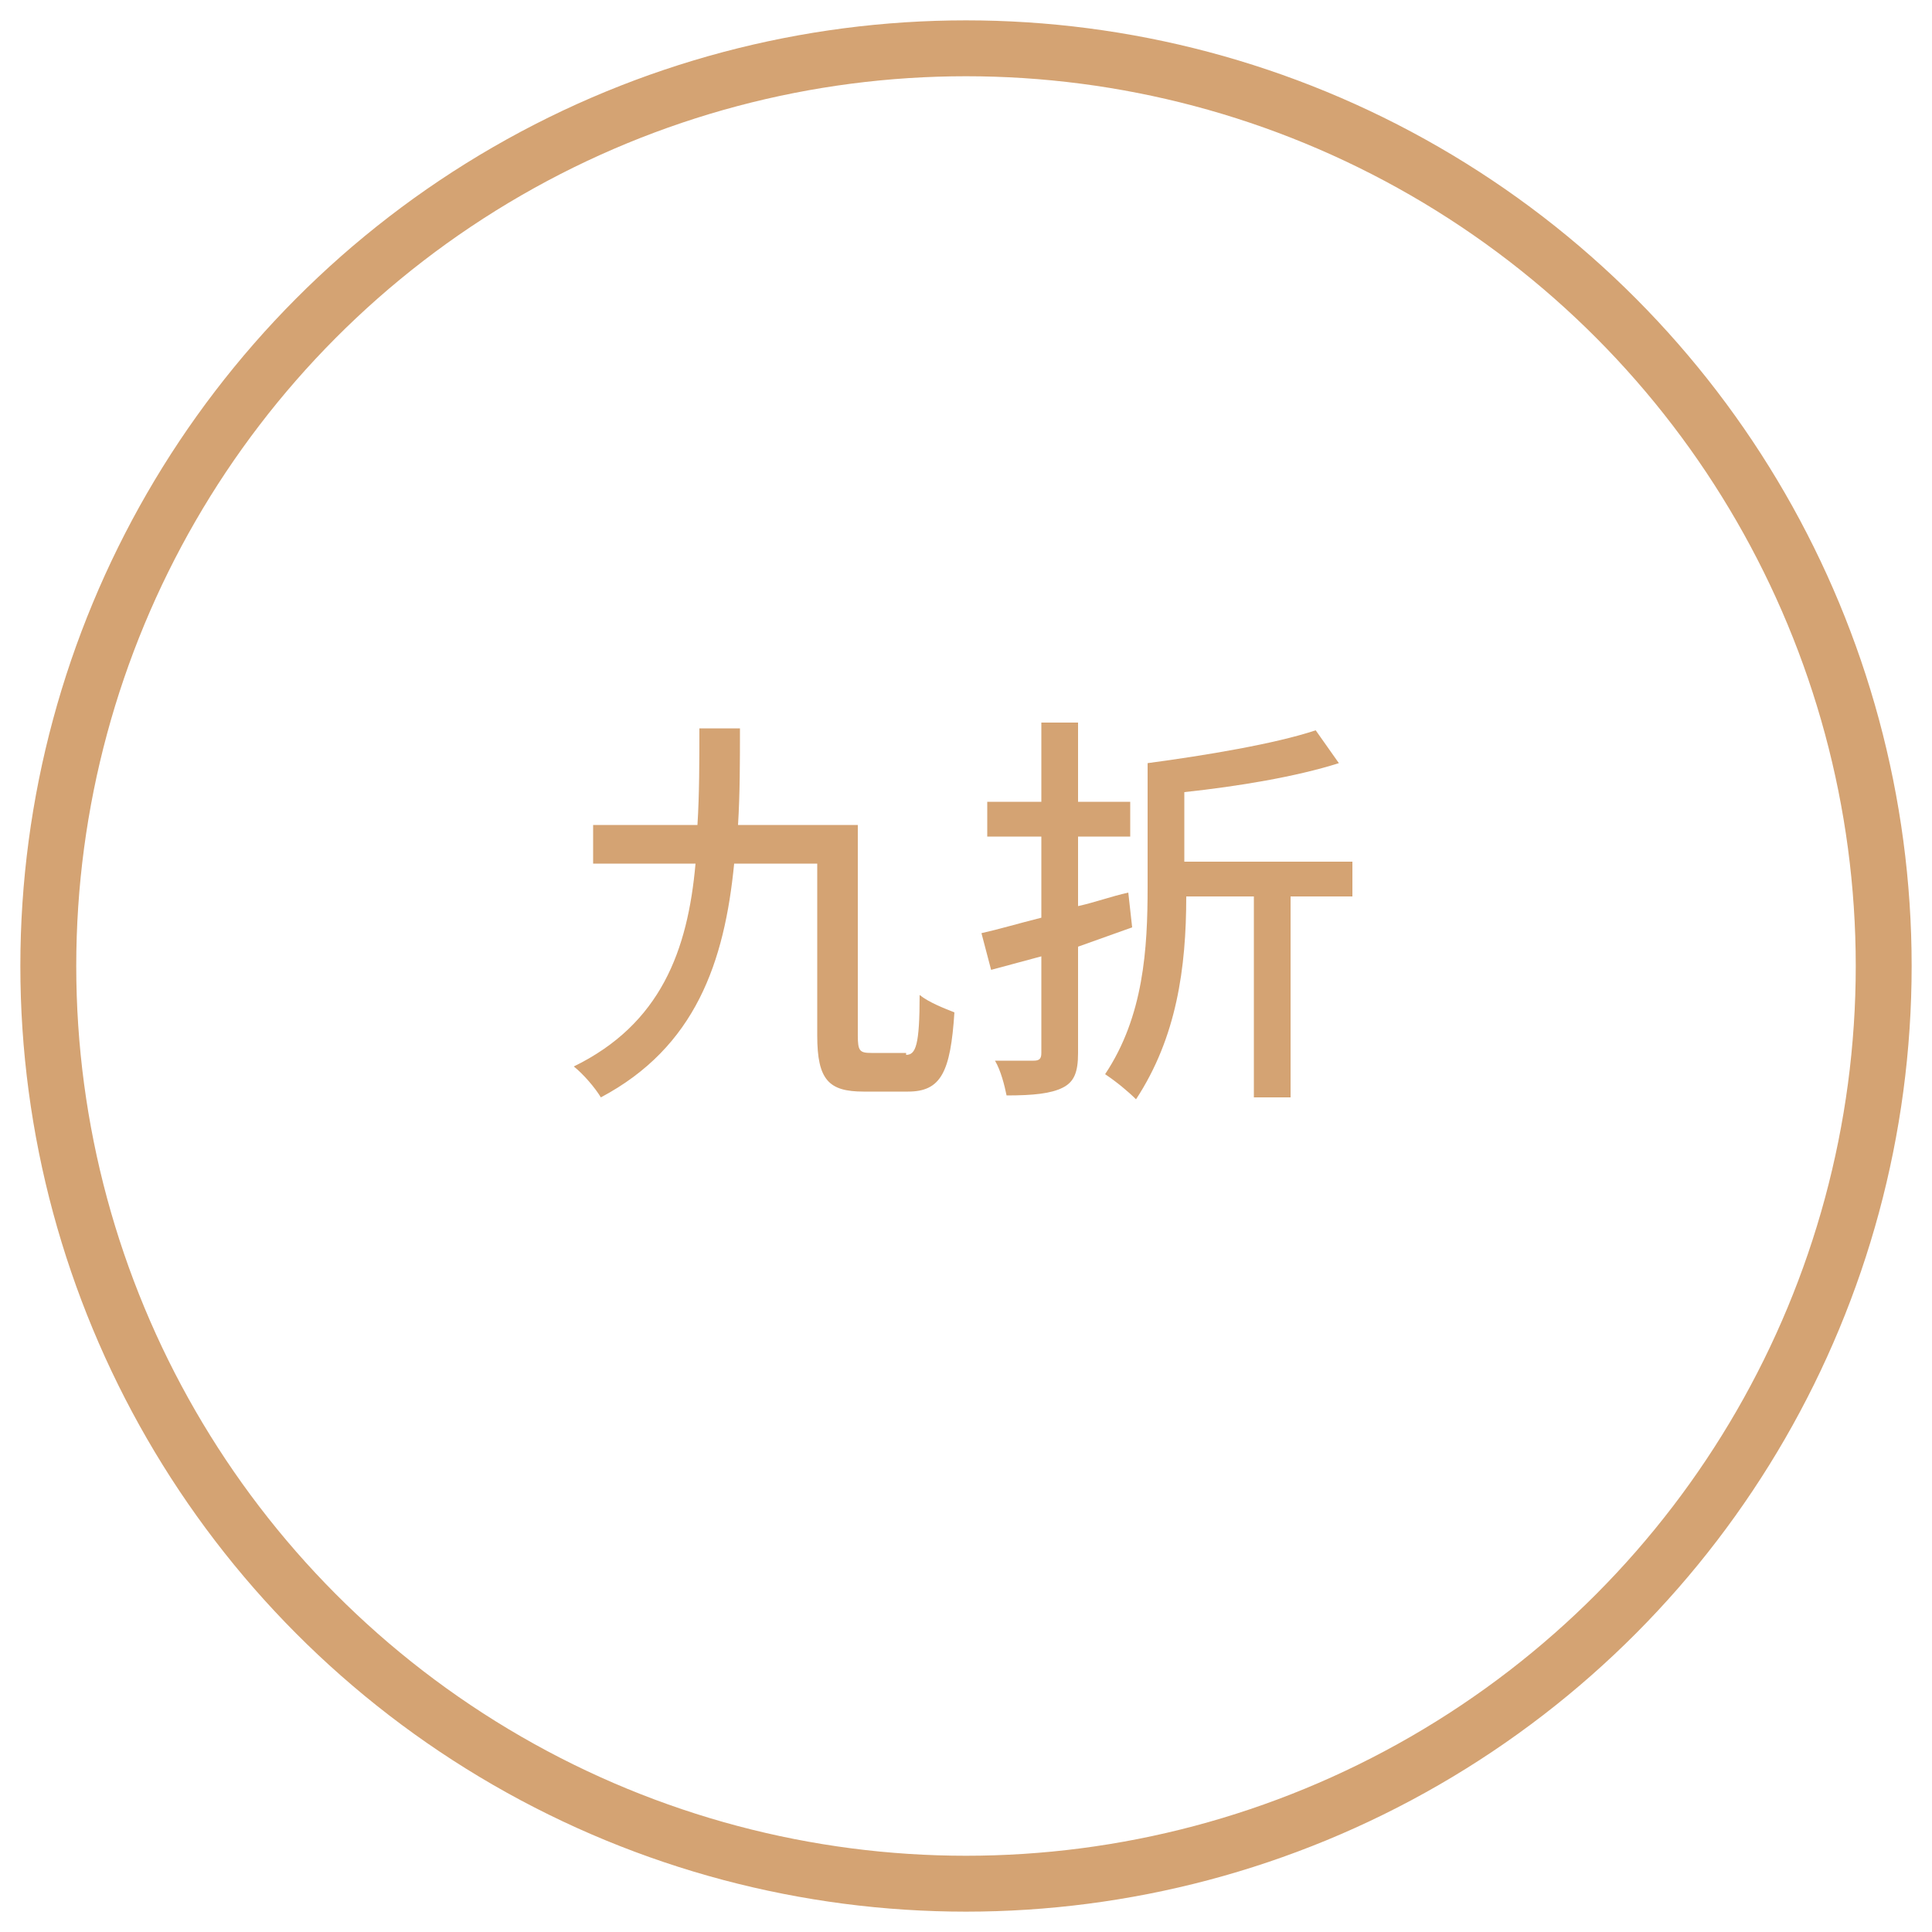 <svg xmlns="http://www.w3.org/2000/svg" xmlns:xlink="http://www.w3.org/1999/xlink" id="&#x5716;&#x5C64;_1" x="0px" y="0px" viewBox="0 0 100 100" style="enable-background:new 0 0 100 100;" xml:space="preserve"><style type="text/css">	.st0{fill:none;stroke:#D4A373;stroke-width:2.893;stroke-miterlimit:10;}	.st1{display:none;}	.st2{display:inline;fill:#D4A373;}	.st3{fill:#D4A373;}</style><circle class="st0" cx="50" cy="50" r="47.5"></circle><g class="st1">	<path class="st2" d="M17.2,48.4c-1.5,3.2-3.8,6.7-5.6,8.9c-0.4-0.4-1.4-1-2-1.4c2-2,4.1-5.2,5.4-8.2L17.2,48.4z M28.5,43.5v2H9.9  v-2H28.5z M19,38.2c0.7,1.4,1.6,3.1,2,4.3l-2.2,0.8c-0.4-1.1-1.2-3-1.9-4.4L19,38.2z M22.9,47.5c1.9,2.7,4.4,6.3,5.6,8.5l-2.1,1.1  c-1.1-2.2-3.6-5.9-5.5-8.7L22.9,47.5z"></path>	<path class="st2" d="M47.9,48.7c-0.6,1.8-1.5,3.5-2.6,4.9c0.6,1.3,1.3,2,2.1,2c0.5,0,0.7-0.8,0.8-2.7c0.4,0.4,1,0.7,1.4,0.9  c-0.3,2.8-0.9,3.5-2.3,3.5c-1.3,0-2.3-0.9-3.2-2.3c-1,1-2,1.8-3.2,2.5c-0.3-0.4-0.9-1-1.3-1.4c1.4-0.7,2.7-1.7,3.7-2.8  c-0.6-1.6-1-3.6-1.3-5.8h-8.1v1.9c0,2.4-0.3,5.8-1.8,8c-0.4-0.3-1.2-0.8-1.6-0.9c1.4-2.1,1.6-5,1.6-7.1v-3.5h9.8  c0-0.5-0.1-1.1-0.1-1.6H30.9v-1.6h3.3v-3.6H36v3.6h3.5v-4.5h1.9v1.6h6.2v1.5h-6.2v1.4h8v1.6h-3c0.6,0.3,1.1,0.7,1.4,0.9L47,45.9  h2.1v1.6h-5.4c0.2,1.5,0.5,2.9,0.8,4.1c0.7-1,1.2-2.1,1.6-3.3L47.9,48.7z M36.7,50.9c-0.4,1.3-1,2.6-1.8,3.4  c-0.3-0.2-0.8-0.6-1.2-0.8c0.7-0.8,1.3-1.8,1.6-2.9L36.7,50.9z M41.8,51c-0.9,2.9-3.4,5.2-6.9,6.3c-0.2-0.3-0.6-0.9-0.8-1.1  c1.7-0.5,3.1-1.2,4.2-2.2h-1v-4.1h-2.5v-1.4h6.5v1.4h-2.4v3.5c0.7-0.8,1.2-1.7,1.4-2.6L41.8,51z M43.5,44.3c0,0.6,0,1.1,0.1,1.6  h2.7c-0.5-0.4-1.3-0.9-2-1.2l0.4-0.4H43.5z"></path>	<path class="st2" d="M60.4,51.5c-2.9,1.3-5.9,2.6-8.3,3.6l-0.7-2c0.8-0.3,1.8-0.7,2.9-1.1l-0.4-12.6l2-0.1l0.4,11.9  c1.2-0.5,2.5-1,3.7-1.6L60.4,51.5z M69.3,57.4c-0.9-1.4-2.7-3.5-4.3-5.3c-1.6,2.3-3.8,4.1-6.8,5.4c-0.3-0.4-1.1-1.3-1.6-1.7  c7-2.6,9.2-7.6,10-16.5l2.1,0.2c-0.5,4.4-1.3,7.9-2.7,10.8c1.8,1.8,3.9,4.1,4.9,5.6L69.3,57.4z M61.4,46.7  c-0.5-1.4-1.9-3.6-3.2-5.1l1.8-0.9c1.4,1.5,2.7,3.5,3.3,5L61.4,46.7z"></path>	<path class="st2" d="M91.5,54.4v2H72.8v-2h7.7v-16h2.1v6.2h7.6v2h-7.6v7.8H91.5z"></path></g><g class="st1">	<path class="st2" d="M49.1,33.4v2.1H30v-2.1H49.1z"></path>	<path class="st2" d="M68.8,32.2c-0.9,2.7-2.1,5.1-3.7,7.1c0.7,1.8,1.5,2.9,2.4,2.9c0.5,0,0.8-1.1,0.9-3.8c0.5,0.5,1.2,0.9,1.7,1.1  c-0.3,3.7-1,4.7-2.8,4.7c-1.5,0-2.8-1.2-3.7-3.1c-1.2,1.3-2.5,2.3-4,3.2c-0.3-0.4-1-1.2-1.4-1.6c1.7-1,3.3-2.2,4.6-3.7  c-0.8-2.4-1.2-5.4-1.5-8.7h-6.7v2.5h5.3v0.8c-0.1,4.6-0.2,6.4-0.7,6.9c-0.4,0.4-0.8,0.6-1.3,0.7c-0.5,0.1-1.5,0.1-2.5,0  c0-0.6-0.2-1.3-0.5-1.8c0.9,0.1,1.7,0.1,2,0.1c0.3,0,0.5-0.1,0.7-0.3c0.2-0.3,0.4-1.5,0.4-4.7h-3.4c0,3-0.4,7.2-2.2,9.9  c-0.3-0.4-1.2-1.1-1.6-1.3c1.7-2.5,1.8-6.1,1.8-8.8v-5.9h8.6c-0.1-1.1-0.1-2.2-0.1-3.3h2.1c0,1.1,0,2.2,0.1,3.3h4.1  c-0.8-0.7-2.2-1.6-3.3-2.2l1.2-1.2c1.2,0.7,2.8,1.6,3.6,2.3l-1,1.1h2.1v1.9h-6.6c0.2,2.5,0.5,4.8,1,6.6c1-1.6,1.8-3.3,2.4-5.2  L68.8,32.2z"></path>	<path class="st2" d="M27,67.3c0,0.9-0.2,1.5-0.8,1.8c-0.6,0.3-1.4,0.4-2.9,0.4c0-0.5-0.3-1.4-0.5-1.9c0.9,0,1.7,0,2,0  c0.3,0,0.4-0.1,0.4-0.4v-4.7h-2.8c-0.2,2.5-0.6,5.1-1.5,7c-0.3-0.3-1.1-0.7-1.6-0.9c1.4-2.9,1.5-7.1,1.5-10.1V51H27V67.3z   M25.2,60.7v-3.1h-2.7v0.9c0,0.7,0,1.4,0,2.2H25.2z M22.5,52.8v3h2.7v-3H22.5z M38.3,58.5c-0.5,2.8-1.4,5.1-2.7,7  c1,1,2.1,1.9,3.3,2.5c-0.4,0.4-1,1-1.3,1.5c-1.2-0.7-2.3-1.5-3.2-2.6c-0.9,1-1.8,1.8-2.9,2.5c-0.3-0.4-0.7-1.1-1.1-1.4v1.5h-1.8V51  h9.1v4c0,0.9-0.2,1.4-0.9,1.7C36,57,34.9,57,33.3,57c-0.1-0.5-0.4-1.2-0.6-1.7c1.2,0,2.3,0,2.6,0c0.3,0,0.4-0.1,0.4-0.3v-2.2h-5.4  v5.3h6.4l0.3-0.1L38.3,58.5z M30.4,68c1.1-0.6,2.1-1.4,3-2.5c-1.1-1.6-2-3.5-2.6-5.6h-0.4V68z M32.4,60c0.5,1.5,1.2,2.8,2,4.1  c0.7-1.2,1.3-2.5,1.8-4.1H32.4z"></path>	<path class="st2" d="M57.9,54c-0.6,1.3-1.4,2.4-2.3,3.4c1.2,0.7,2.7,1.2,4.2,1.6c-0.4,0.4-1,1.1-1.2,1.6c-1.7-0.4-3.2-1.1-4.6-2  c-1.3,0.8-2.8,1.5-4.4,2c-0.1-0.2-0.3-0.5-0.5-0.9c-0.4,1.2-0.8,2.5-1.2,3.4l-1.3-0.7c0.3-0.8,0.7-2,0.9-3.1h-1.6v8.1  c0,0.9-0.1,1.5-0.8,1.8c-0.6,0.3-1.5,0.3-2.8,0.3c-0.1-0.5-0.3-1.3-0.6-1.8c0.8,0,1.7,0,1.9,0s0.3-0.1,0.3-0.3v-5.7  c-0.8,1.8-1.8,3.5-2.8,4.6c-0.2-0.6-0.7-1.4-1-1.9c1.3-1.1,2.5-3.1,3.2-5h-2.9v-1.7h5.4c-1.2-0.8-3-1.8-4.5-2.5l1.2-1.3  c0.6,0.2,1.3,0.5,1.9,0.8c0.7-0.5,1.3-1.1,1.8-1.8h-5.5v-1.7h6.9l0.3-0.1l1.3,0.8c-0.8,1.2-2,2.5-3.3,3.5c0.7,0.4,1.2,0.8,1.7,1.1  l-0.9,1h1.3l0.3-0.1l1.2,0.4c-0.1,0.3-0.1,0.5-0.2,0.8c1.2-0.3,2.3-0.8,3.2-1.3c-0.7-0.7-1.3-1.4-1.9-2.2c-0.4,0.5-0.8,0.9-1.3,1.2  c-0.4-0.3-1.1-0.9-1.6-1.1c1.7-1.2,3.1-3.1,4-5.1l1.8,0.5c-0.3,0.6-0.5,1.1-0.9,1.7h6.6V54H57.9z M59,61.9c0,0,0,0.5-0.1,0.8  c-0.4,3.8-0.7,5.4-1.3,6c-0.4,0.4-0.8,0.5-1.4,0.6c-0.5,0-1.4,0-2.3,0c0-0.5-0.3-1.3-0.5-1.8c0.8,0.1,1.6,0.1,2,0.1  c0.3,0,0.5,0,0.7-0.2c0.4-0.3,0.7-1.4,0.9-3.8h-3c-0.7,2.6-2.2,4.7-5.5,6c-0.2-0.5-0.8-1.2-1.2-1.5c2.7-1,4-2.6,4.7-4.5h-2.9v-1.6  h3.4c0.1-0.7,0.2-1.3,0.3-2h1.9c-0.1,0.7-0.1,1.3-0.3,2H59z M51.9,54c0.5,0.9,1.3,1.6,2.1,2.3c0.7-0.7,1.3-1.4,1.8-2.3H51.9z"></path>	<path class="st2" d="M75,66.4c2,0.6,4,1.3,5.3,1.9l-1.4,1.2c-1.4-0.7-3.7-1.6-6-2.3l0.8-0.8H68l1.5,0.7c-1.7,1-4.3,1.9-6.4,2.5  c-0.3-0.4-1-1.1-1.4-1.4c2.1-0.4,4.4-1,5.9-1.7h-3.2V60c-0.5,0.1-1.1,0.3-1.7,0.4c-0.2-0.4-0.6-1.2-0.9-1.5c2.5-0.4,4.1-1,4.9-1.7  h-3.5c0.2-1,0.4-2.4,0.6-3.5h4.1v-1h-5v-1.2h5v-1h1.8v1h2.9v-1h1.8v1h4.6v3.5h-4.6v1.1h5.9c0,0,0,0.4,0,0.6  c-0.1,1.2-0.3,1.8-0.5,2.2c-0.3,0.3-0.7,0.4-1.1,0.4c-0.1,0-0.3,0-0.5,0v7.3H75z M65.3,54.7c-0.1,0.4-0.1,0.8-0.2,1.1h2.4  c0.1-0.4,0.2-0.7,0.3-1.1H65.3z M76,59.7h-9.8v1.1H76V59.7z M76,61.9h-9.8V63H76V61.9z M66.2,65.2H76v-1.1h-9.8V65.2z M69,57.1  c-0.3,0.5-0.7,1-1.3,1.4h4.7v-1.4H69z M72.4,54.7h-2.9c0,0.4,0,0.8-0.1,1.1h3V54.7z M69.5,53.5h2.9v-1h-2.9V53.5z M74.3,52.5v1H77  v-1H74.3z M74.3,57.1v1.4h2.2c-0.1-0.3-0.2-0.5-0.3-0.7c0.6,0.1,1.1,0.1,1.3,0.1c0.2,0,0.4,0,0.5-0.1c0.1-0.1,0.1-0.3,0.2-0.7H74.3  z"></path></g><g>	<path class="st3" d="M46.9,54.6c0.5,0,0.7-0.5,0.7-3.1c0.5,0.4,1.3,0.7,1.8,0.9c-0.2,3.1-0.7,4.1-2.4,4.1h-2.3  c-1.8,0-2.4-0.6-2.4-2.9v-8.9h-4.3c-0.5,5.1-2,9.5-6.9,12.1c-0.3-0.5-0.9-1.2-1.4-1.6c4.5-2.2,5.9-6,6.3-10.5h-5.3v-2h5.4  c0.1-1.6,0.1-3.3,0.1-5h2.1c0,1.7,0,3.4-0.1,5h6.2v10.9c0,0.8,0.1,0.9,0.7,0.9H46.9z"></path>	<path class="st3" d="M55.8,49v5.5c0,1-0.2,1.5-0.8,1.8c-0.6,0.3-1.5,0.4-2.9,0.4c-0.1-0.5-0.3-1.3-0.6-1.8c0.9,0,1.8,0,2,0  c0.3,0,0.4-0.1,0.4-0.4v-5l-2.6,0.7l-0.5-1.9c0.9-0.2,1.9-0.5,3.1-0.8v-4.2h-2.8v-1.8h2.8v-4.1h1.9v4.1h2.7v1.8h-2.7v3.6  c0.9-0.2,1.7-0.5,2.6-0.7l0.2,1.8L55.8,49z M70.1,46.4h-3.3v10.4h-1.9V46.4h-3.5c0,3.7-0.5,7.3-2.6,10.5c-0.4-0.4-1-0.9-1.6-1.3  c2-3,2.2-6.5,2.2-9.7v-6.4c3-0.4,6.6-1,8.7-1.7l1.2,1.7c-2.2,0.7-5.2,1.2-8,1.5v3.6h8.7V46.4z"></path></g><g class="st1">	<path class="st2" d="M37.3,37v8.9h-2.2v-1.2H20.6V37h2.2v5.8h5.1v-7h-6.3v-7.3h2.1v5.5h4.2v-7.3H30v7.3h4.3v-5.5h2.2v7.3H30v7h5.1  V37H37.3z"></path>	<path class="st2" d="M57.5,35.3c-0.9,0.7-1.9,1.5-3,2.2c0.9,2.6,2.8,4.9,5.2,5.9c-0.4,0.3-1,1.1-1.3,1.6c-2.6-1.2-4.4-3.5-5.5-6.5  c-0.3,0.2-0.6,0.3-0.8,0.5c0.7,2.6,0.2,5.1-1,6c-0.7,0.7-1.3,0.8-2.3,0.8c-0.5,0-1.1,0-1.7,0c0-0.5-0.2-1.3-0.5-1.8  c0.7,0.1,1.4,0.1,1.9,0.1c0.5,0,0.9-0.1,1.3-0.5c0.5-0.4,0.8-1.6,0.7-3c-2.4,1.8-5.8,3.4-8.7,4.3c-0.2-0.5-0.7-1.2-1-1.6  c3.3-0.8,7.3-2.6,9.4-4.5c-0.1-0.4-0.3-0.8-0.4-1.2c-2.1,1.4-5.2,2.8-7.7,3.5c-0.2-0.4-0.6-1.1-1-1.5c2.6-0.6,6-2,7.9-3.3  c-0.2-0.3-0.5-0.7-0.8-1c-1.8,1-3.9,1.8-5.9,2.4c-0.2-0.4-0.7-1.2-1-1.6c2.5-0.5,5.2-1.5,7.1-2.7H44v-1.7h11.9v1.7h-5  c-0.4,0.4-0.9,0.7-1.4,1c0.9,0.9,1.6,1.9,2,2.9c1.5-1,3.2-2.3,4.3-3.4L57.5,35.3z M43.1,32.8h-1.9v-4.5h7.7  c-0.2-0.5-0.4-0.9-0.7-1.4l2-0.6c0.4,0.6,0.7,1.3,1,2h7.6v4.5h-2v-2.7H43.1V32.8z"></path>	<path class="st2" d="M67.3,37.3c-0.2,0.8-0.4,1.6-0.7,2.4c1.1,0.8,2.3,1.8,2.9,2.5l-1.1,1.4c-0.5-0.7-1.5-1.6-2.5-2.4  c-0.8,1.4-1.9,2.7-3.6,3.7c-0.2-0.4-0.8-1.2-1.2-1.5c2.9-1.4,3.8-4.2,4.2-6.1H67.3z M77.7,36.8c-0.1,0.8-0.3,1.7-0.6,2.6  c0.7,1.3,2.1,2.9,3.5,3.8c-0.4,0.3-1,1-1.3,1.4c-1.1-0.8-2.2-2.2-3-3.4c-0.7,1.4-1.7,2.7-3.3,3.6c-0.2-0.4-0.7-1-1.1-1.4V46H70  v-9.7c-2.3,0.1-4.6,0.3-6.6,0.3c-0.3-0.5-0.8-1.4-1.1-1.8c5.3,0.1,12.2-0.3,16.1-0.9l1.4,1.4c-2.1,0.4-4.9,0.7-7.8,0.9v7.1  c2.7-1.5,3.5-4.4,3.8-6.4H77.7z M79.3,33H62.7v-5.7h16.6V33z M67.5,29h-3v2.3h3V29z M72.4,29h-3.1v2.3h3.1V29z M77.4,29h-3.1v2.3  h3.1V29z"></path>	<path class="st2" d="M19.4,69.5c1.3-0.9,2.2-2.5,2.8-4l1.6,0.6c-0.6,1.6-1.4,3.3-2.8,4.4L19.4,69.5z M25,59  c-1.2,1.7-2.6,3.6-3.8,5.2l-1.5-1.4c1.2-1.2,2.8-3.2,4.2-5L25,59z M23.5,56c-0.7-0.7-2.3-1.7-3.6-2.3l1.2-1.4  c1.2,0.6,2.9,1.5,3.7,2.1L23.5,56z M27.1,61.6c-0.4,1.3-0.9,2.6-1.8,3.5l-1.4-0.8c0.8-0.7,1.5-2,1.8-3.1L27.1,61.6z M31.5,69.1  c0.9,0,1-0.2,1.1-1.9c0.4,0.3,1.2,0.6,1.7,0.7c-0.3,2.4-0.8,2.9-2.7,2.9h-3.9c-2.4,0-3-0.5-3-2.3v-2.6h1.9v2.6  c0,0.5,0.2,0.6,1.3,0.6H31.5z M38,59.4c0,0,0,0.4-0.1,0.7c-0.2,3-0.4,4.2-0.9,4.7c-0.3,0.4-0.7,0.5-1.1,0.5c-0.4,0-1.1,0-1.9,0  c0-0.4-0.2-1.1-0.4-1.4c0.7,0.1,1.2,0.1,1.4,0.1c0.3,0,0.4,0,0.6-0.2c0.2-0.3,0.4-1,0.6-2.9h-9.8v-8.3h11.1V54h-4.6v1h3.8v1.2h-3.8  v1h3.8v1.2h-3.8v1H38z M30.2,68c-0.6-0.8-1.9-1.8-3-2.5l1.2-0.9h0c0-0.8-0.3-1.9-0.6-2.7l1.4-0.3c0.3,0.8,0.6,2,0.7,2.6l-1.2,0.3  c1.1,0.6,2.4,1.6,3,2.4L30.2,68z M28.2,54v1h2.9v-1H28.2z M31.1,56.2h-2.9v1h2.9V56.2z M28.2,59.4h2.9v-1h-2.9V59.4z M31.6,61.5  c0.4,0.7,0.9,1.7,1,2.3l-1.3,0.4c-0.1-0.6-0.5-1.6-0.9-2.4L31.6,61.5z M33.8,61.1c0.5,0.5,1,1.3,1.3,1.8L34,63.4  c-0.2-0.5-0.7-1.3-1.2-1.8L33.8,61.1z M35.4,65.7c1.3,1.1,2.7,2.8,3.3,3.9l-1.7,1c-0.5-1.1-1.9-2.8-3.2-4L35.4,65.7z"></path>	<path class="st2" d="M49,63.5v5.9h-1.8v-5.9h-2.3c-0.1,2.4-0.7,5.2-2.8,7.1c-0.3-0.3-1-0.9-1.4-1.1c1.8-1.6,2.3-3.9,2.4-6h-2.1  v-1.8H43v-4h1.8v4h2.3v-3.9H49v3.9H51v1.8H49z M58.4,58.7c-0.8,3-2,5.6-3.5,7.8c0.6,1.7,1.4,2.7,2.3,2.7c0.5,0,0.8-1.1,0.9-3.8  c0.4,0.4,1.1,0.9,1.6,1c-0.3,3.7-1,4.7-2.7,4.7c-1.4,0-2.6-1-3.4-2.8c-0.9,1.1-1.9,2-3,2.8c-0.3-0.4-1-1.1-1.4-1.4  c1.4-0.9,2.6-2.1,3.6-3.4c-0.8-2.5-1.2-5.8-1.4-9.4H40.8V55h10.4c0-1-0.1-2.1-0.1-3.2h2c0,1.1,0,2.1,0,3.2h3.6  c-0.7-0.7-1.7-1.5-2.6-2.1l1.3-1.1c1.1,0.7,2.5,1.6,3.1,2.4L57.7,55h1.5v1.8h-6c0.2,2.8,0.5,5.3,1,7.3c1-1.7,1.8-3.7,2.3-5.8  L58.4,58.7z"></path>	<path class="st2" d="M66.4,55.7v4.4c0,3.3-0.5,8-3.3,10.9c-0.3-0.4-1-1.1-1.4-1.4c1.7-1.7,2.4-3.9,2.7-6c-0.9,0.5-1.8,1.1-2.6,1.6  l-0.7-1.8c0.9-0.4,2.1-1.1,3.4-1.8c0-0.5,0-1,0-1.5v-0.9L63.1,60c-0.4-1-1.2-2.6-1.8-3.8l1.5-0.7c0.6,1,1.4,2.5,1.8,3.4v-5h7  c-0.2-0.6-0.4-1.3-0.6-1.9l2-0.4c0.3,0.7,0.6,1.6,0.8,2.2h6.7v1.8H66.4z M77,68.8c1.3,0,1.6-0.5,1.7-2.7c0.5,0.3,1.3,0.7,1.8,0.8  c-0.3,2.9-1,3.7-3.4,3.7h-5.6c-2.9,0-3.7-0.6-3.7-3.1V57.3h11.2v7.9h-1.9v-0.8h-7.4v3.1c0,1,0.3,1.3,1.9,1.3H77z M69.8,59v3.6h2.7  V59H69.8z M77.2,59h-2.8v3.6h2.8V59z"></path></g><g></g><g></g><g></g><g></g><g></g><g></g></svg>